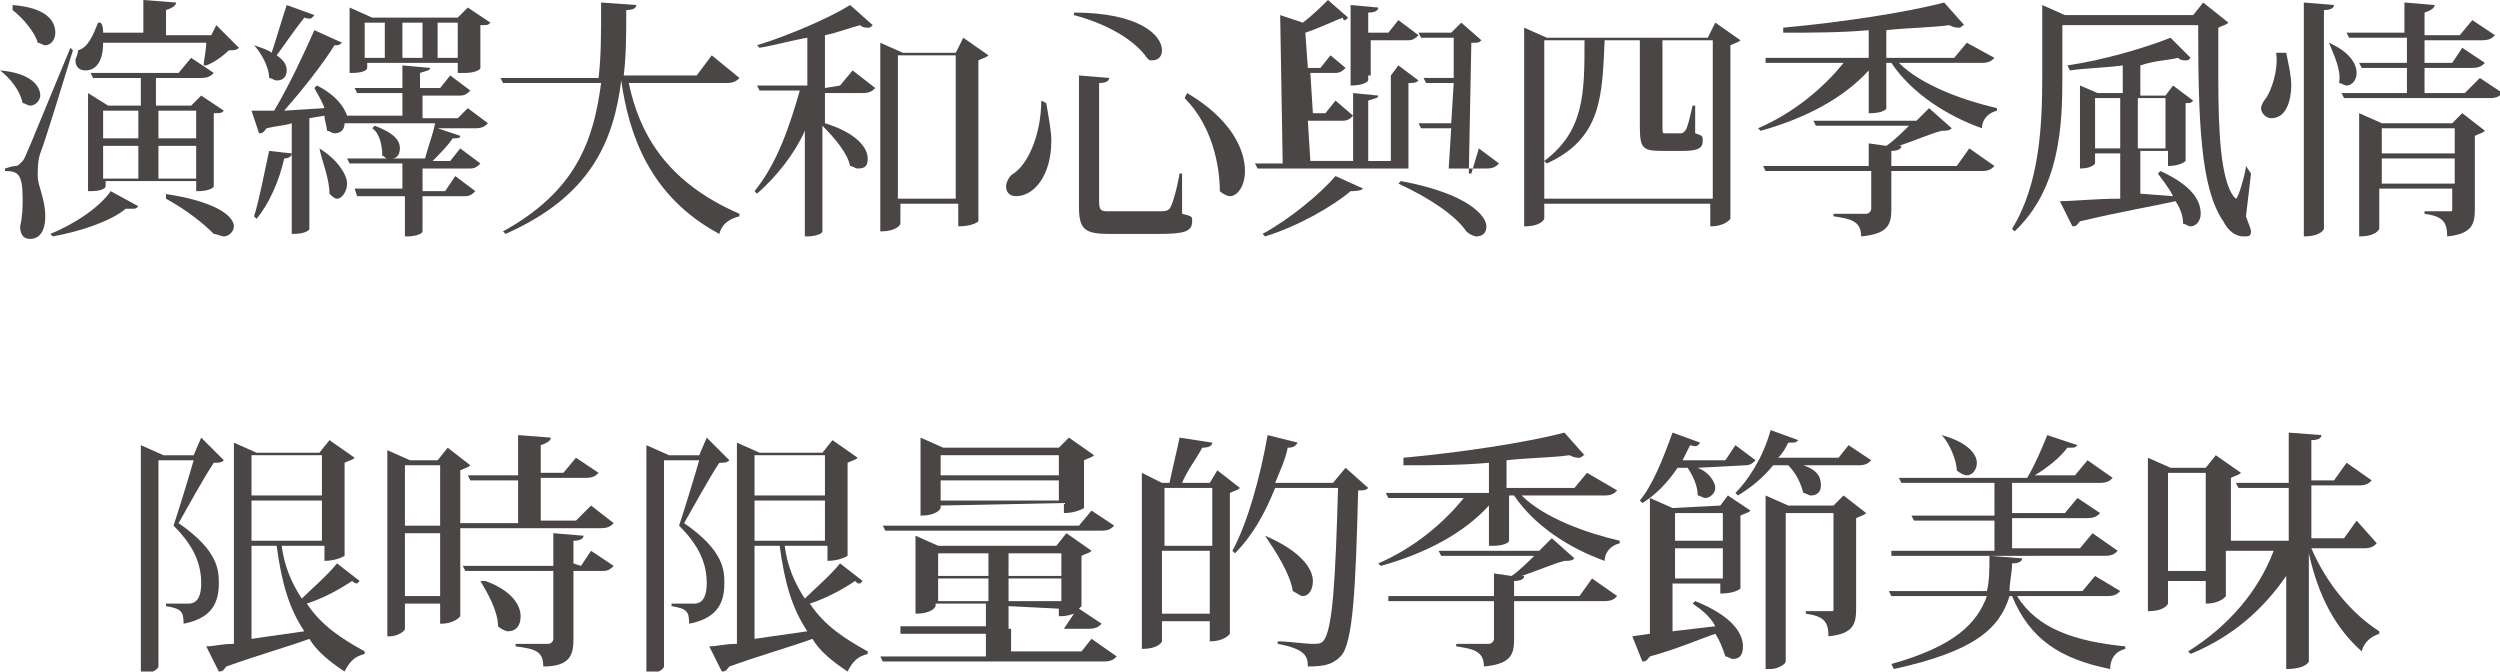 <?xml version="1.0" encoding="utf-8"?>
<!-- Generator: Adobe Illustrator 19.0.0, SVG Export Plug-In . SVG Version: 6.00 Build 0)  -->
<svg version="1.1" id="Layer_1" xmlns="http://www.w3.org/2000/svg" xmlns:xlink="http://www.w3.org/1999/xlink" x="0px" y="0px"
	 viewBox="-47.2 407.8 99.4 26.7" style="enable-background:new -47.2 407.8 99.4 26.7;" xml:space="preserve">
<style type="text/css">
	.st0{enable-background:new    ;}
	.st1{fill:#4A4645;}
</style>
<g id="_レイヤー_1-2">
	<g class="st0">
		<path class="st1" d="M-47.2,410.6c1.2,0.1,1.6,0.6,1.6,1c0,0.2-0.2,0.4-0.4,0.4c-0.1,0-0.2-0.1-0.3-0.1
			C-46.4,411.4-46.8,410.9-47.2,410.6L-47.2,410.6L-47.2,410.6z M-46.6,414.4c0.1,0,0.1,0,0.3-0.2c0.1-0.1,0.2-0.4,1.9-4.5l0.1,0.1
			c-0.4,1.3-1.1,3.6-1.3,4.1c-0.1,0.3-0.1,0.6-0.1,0.9c0,0.4,0.3,0.9,0.3,1.6c0,0.8-0.4,0.9-0.6,0.9c-0.2,0-0.4-0.1-0.4-0.5
			c0.1-0.4,0.1-0.8,0.1-1.1c0-1-0.2-1.1-0.7-1.1v-0.1C-46.7,414.4-46.6,414.4-46.6,414.4L-46.6,414.4z M-46.7,408
			c1.3,0.1,1.7,0.6,1.7,1.1c0,0.3-0.2,0.5-0.4,0.5c-0.1,0-0.2-0.1-0.3-0.1c-0.1-0.4-0.6-1-1-1.3V408z M-41.7,416
			c-0.1,0.1-0.1,0.1-0.3,0.1c-0.1,0-0.1,0-0.2,0c-0.6,0.5-1.8,0.9-2.9,1.1l-0.1-0.1c1-0.4,2-1.1,2.4-1.7L-41.7,416z M-38.6,408.8
			l0.9,0.9c-0.1,0.1-0.2,0.1-0.4,0.1c-0.2,0.2-0.6,0.5-0.9,0.6h-0.1c0-0.2,0.1-0.6,0.1-0.9h-4.1c0,0.9-0.4,1.1-0.7,1.1
			c-0.2,0-0.4-0.1-0.4-0.4c0-0.1,0.1-0.2,0.1-0.4c0.4-0.1,0.6-0.6,0.8-1.1h0.1c0.1,0.1,0.1,0.3,0.1,0.4h1.6v-1.3l1.3,0.1
			c0,0.1-0.1,0.2-0.4,0.3v1h1.8L-38.6,408.8z M-42.9,412h1.3v-1.1h-1.9l-0.1-0.2h3.5l0.5-0.6l0.9,0.6c-0.1,0.1-0.2,0.2-0.5,0.2H-41
			v1.1h1.4l0.4-0.4l0.9,0.6c-0.1,0.1-0.1,0.1-0.4,0.1v2.9c0,0.1-0.3,0.2-0.6,0.2h-0.1v-0.4h-3.6v0.2c0,0.1-0.2,0.2-0.6,0.2h-0.1
			v-3.9L-42.9,412z M-41.7,412.2h-1.4v1.1h1.4V412.2z M-43.1,413.6v1.3h1.4v-1.3H-43.1z M-39.4,412.2h-1.5v1.1h1.5V412.2z
			 M-40.9,414.9h1.5v-1.3h-1.5V414.9z M-40.7,415.5c2.1,0.3,2.8,0.9,2.8,1.3c0,0.2-0.2,0.4-0.4,0.4c-0.1,0-0.3-0.1-0.4-0.1
			c-0.4-0.4-1-0.9-1.9-1.4V415.5z"/>
		<path class="st1" d="M-37.1,409.6c0.3,0.1,0.6,0.2,0.7,0.3c0.2-0.6,0.4-1.3,0.6-1.9l1.1,0.4c-0.1,0.1-0.1,0.2-0.4,0.1
			c-0.4,0.5-0.8,1.1-1.1,1.5c0.3,0.2,0.4,0.4,0.4,0.6s-0.1,0.4-0.4,0.4c-0.1,0-0.2-0.1-0.3-0.1C-36.5,410.4-36.9,409.8-37.1,409.6
			L-37.1,409.6z M-35.6,413.9c0,0.1-0.1,0.2-0.3,0.2c-0.2,0.9-0.6,1.8-1.1,2.4l-0.1-0.1c0.2-0.6,0.4-1.7,0.6-2.6L-35.6,413.9z
			 M-28.6,412.1l0.8,0.6c-0.1,0.1-0.2,0.2-0.5,0.2h-1.5l0.9,0.3c0,0.1-0.1,0.1-0.3,0.1c-0.2,0.3-0.5,0.6-0.8,0.9h0.7l0.4-0.5
			l0.8,0.6c-0.1,0.1-0.2,0.2-0.4,0.2h-1.9v0.9h0.9l0.4-0.6l0.8,0.6c-0.1,0.1-0.2,0.2-0.4,0.2h-1.7v1.4c0,0.1-0.3,0.2-0.6,0.2h-0.1
			v-1.6H-33l-0.1-0.3h1.9v-1h-2.1l-0.1-0.2h1.6c-0.1,0-0.1-0.1-0.2-0.1c0-0.4-0.1-0.9-0.4-1.1l0.1-0.1c0.8,0.3,1,0.6,1,0.9
			c0,0.2-0.1,0.4-0.3,0.4h1.3c0.1-0.4,0.3-0.9,0.4-1.4h-3.6c0,0.3-0.2,0.4-0.4,0.4c-0.1,0-0.2-0.1-0.3-0.1c0-0.2-0.1-0.4-0.1-0.6
			l-0.6,0.1v4.4c0,0.1-0.3,0.2-0.6,0.2h-0.1v-4.4c-0.3,0.1-0.6,0.1-1,0.2c-0.1,0.1-0.1,0.2-0.3,0.2l-0.3-0.9c0.2,0,0.5,0,0.9,0
			c0.6-1,1.2-2.3,1.6-3.2l1.1,0.5c0,0-0.1,0.1-0.2,0.1c-0.1,0-0.1,0-0.1,0c-0.5,0.8-1.3,1.8-2,2.6l1.6-0.1c-0.1-0.3-0.3-0.6-0.4-0.8
			l0.1-0.1c0.8,0.4,1.1,0.9,1.2,1.2h2.2v-0.9H-33l-0.1-0.2h1.9v-0.9l1.1,0.1c0,0.1-0.1,0.1-0.4,0.2v0.6h0.8l0.4-0.5l0.8,0.6
			c-0.1,0.1-0.2,0.2-0.4,0.2h-1.5v0.9h1.4L-28.6,412.1z M-34.5,413.7c0.8,0.5,1.1,1.1,1.1,1.4s-0.2,0.6-0.4,0.6
			c-0.1,0-0.2-0.1-0.3-0.2C-34.1,414.9-34.4,414.2-34.5,413.7L-34.5,413.7z M-32.6,410.3v0.2c0,0.1-0.2,0.2-0.6,0.2h-0.1v-2.6
			l0.9,0.4h3.4l0.4-0.4l0.9,0.6c-0.1,0.1-0.1,0.1-0.4,0.1v1.7c0,0.1-0.3,0.2-0.6,0.2H-29v-0.4H-32.6z M-31.9,408.7h-0.8v1.4h0.8
			V408.7z M-30.4,408.7h-0.8v1.4h0.8V408.7z M-29,408.7h-0.8v1.4h0.8V408.7z"/>
		<path class="st1" d="M-17.8,410.9c-0.1,0.1-0.2,0.2-0.5,0.2h-3.9c0.4,1.9,1.4,3.9,4.4,5.2v0.1c-0.4,0.1-0.7,0.3-0.8,0.7
			c-2.8-1.5-3.6-4-3.9-6.1l0,0c-0.3,2.4-1.2,4.6-4.6,6.1l-0.1-0.1c2.9-1.6,3.6-3.6,3.9-5.9h-3.9l-0.1-0.2h3.9c0.1-0.9,0.1-1.6,0.1-3
			l1.4,0.1c0,0.1-0.1,0.2-0.4,0.2c0,0.9,0,1.8-0.1,2.6h2.9l0.6-0.8L-17.8,410.9z"/>
		<path class="st1" d="M-13.8,411.2l0.5-0.6l0.9,0.7c-0.1,0.1-0.2,0.2-0.5,0.2h-1.5v1.2c1.3,0.4,1.7,1,1.7,1.4
			c0,0.3-0.1,0.4-0.4,0.4c-0.1,0-0.2-0.1-0.3-0.1c-0.1-0.5-0.6-1.1-1.1-1.6v4.2c0,0.1-0.3,0.2-0.6,0.2h-0.1v-4.2
			c-0.4,0.9-1.1,1.8-1.9,2.5l-0.1-0.1c0.9-1.1,1.4-2.6,1.8-4h-1.6l-0.1-0.2h2v-1.9c-0.6,0.1-1.3,0.3-1.9,0.4l-0.1-0.1
			c1.3-0.4,2.9-1.1,3.7-1.6l0.9,0.8c-0.1,0.1-0.1,0.1-0.2,0.1c-0.1,0-0.2,0-0.3-0.1c-0.4,0.1-0.9,0.3-1.4,0.4v2.1L-13.8,411.2
			L-13.8,411.2z M-8.9,409.3l1,0.7c-0.1,0.1-0.2,0.1-0.4,0.2v6.4c0,0-0.2,0.2-0.8,0.2v-0.9h-2.3v0.8c0,0-0.1,0.3-0.8,0.3v-7.5
			l0.9,0.4h2.1L-8.9,409.3z M-11.5,415.7h2.3V410h-2.3V415.7z"/>
		<path class="st1" d="M-5.6,411.9c0.1,0.6,0.2,1.1,0.2,1.5c0,1.4-0.7,2.2-1.4,2.2c-0.3,0-0.4-0.2-0.4-0.4c0-0.1,0.1-0.4,0.3-0.5
			c0.6-0.4,1.1-1.6,1.1-2.9L-5.6,411.9L-5.6,411.9z M-4.5,408.3c2.6,0,3.5,0.9,3.5,1.5c0,0.2-0.1,0.4-0.4,0.4c-0.1,0-0.1,0-0.2-0.1
			c-0.4-0.6-1.4-1.3-2.9-1.7L-4.5,408.3L-4.5,408.3z M-4.3,410.8l1.2,0.1c0,0.1-0.1,0.2-0.4,0.2v4.7c0,0.4,0.1,0.4,0.4,0.4h2
			c0.2,0,0.3,0,0.4-0.1s0.3-0.8,0.4-1.4h0.1v1.6c0.4,0.1,0.4,0.1,0.4,0.3c0,0.4-0.3,0.5-1.3,0.5h-2c-1,0-1.2-0.2-1.2-1.1L-4.3,410.8
			L-4.3,410.8L-4.3,410.8z M0,411.5c1.7,1,2.3,2.2,2.3,3.1c0,0.6-0.3,1-0.6,1c-0.1,0-0.3-0.1-0.4-0.2c0-1-0.3-2.6-1.4-3.7L0,411.5z"
			/>
		<path class="st1" d="M11.6,413.7l0.8,0.6c-0.1,0.1-0.2,0.2-0.5,0.2H2.8l-0.1-0.2h1.1l-0.1-5.9l0.9,0.3c0.4-0.3,0.8-0.7,1-0.9
			l0.8,0.7c0,0-0.1,0.1-0.1,0.1c-0.1,0-0.1,0-0.1-0.1c-0.3,0.1-0.9,0.4-1.5,0.6l0.1,1.4h0.5l0.4-0.5l0.6,0.5
			c-0.1,0.1-0.2,0.2-0.4,0.2h-1l0.1,1.6h0.5l0.4-0.5l0.7,0.6c-0.1,0.1-0.2,0.2-0.4,0.2H4.8l0.1,1.6h1.7v-2.7l1,0.1
			c0,0.1-0.1,0.1-0.4,0.2v2.4h0.9v-3.4H7.2v0.2c0,0-0.1,0.2-0.7,0.2V408l1.1,0.1c0,0.1-0.1,0.2-0.4,0.2v0.8H8l0.4-0.5l0.8,0.6
			c-0.1,0.1-0.2,0.2-0.4,0.2H7.3v1.4h0.8l0.3-0.4l0.8,0.6c-0.1,0.1-0.2,0.1-0.4,0.1v3.4h1.6l0.1-1.6H9.3l-0.1-0.2h1.3l0.1-1.6H9.5
			l-0.1-0.2h1.2v-1.6H9.3l-0.1-0.2h1.3l0.4-0.4l0.8,0.7c-0.1,0.1-0.1,0.1-0.4,0.1l-0.1,5.2h0.1L11.6,413.7z M7,415.3
			c-0.1,0.1-0.4,0.1-0.5,0.1c-0.7,0.6-2.1,1.4-3.4,1.8L3,417.1c1.1-0.6,2.3-1.6,2.9-2.3L7,415.3z M8.5,415c2.7,0.5,3.4,1.4,3.4,1.8
			c0,0.3-0.2,0.4-0.4,0.4c-0.1,0-0.3-0.1-0.4-0.2c-0.4-0.6-1.4-1.3-2.7-1.9L8.5,415z"/>
		<path class="st1" d="M21,408.7l1,0.7c-0.1,0.1-0.2,0.1-0.4,0.2v6.9c0,0-0.2,0.3-0.8,0.3v-0.9h-6.6v0.6c0,0-0.1,0.3-0.8,0.3v-7.9
			l0.9,0.4h6.4L21,408.7z M14.3,415.7h6.6v-6.3h-2v3.4c0,0.3,0,0.3,0.1,0.3h0.6c0.1,0,0.1,0,0.2-0.1c0.1-0.1,0.2-0.6,0.3-1h0.1v1.1
			c0.3,0.1,0.3,0.1,0.3,0.3c0,0.3-0.2,0.4-0.8,0.4h-0.8c-0.8,0-0.9-0.1-0.9-1v-3.4h-1.4c-0.1,2.2-0.1,3.9-2.3,4.9l-0.1-0.1
			c1.6-1.2,1.6-2.7,1.6-4.8h-1.6V415.7z"/>
		<path class="st1" d="M32.1,410.1c-0.1,0.1-0.2,0.2-0.5,0.2h-3.3c0.9,0.9,2.6,1.5,3.9,1.8v0.1c-0.4,0.1-0.6,0.4-0.6,0.7
			c-1.4-0.5-2.8-1.4-3.6-2.6h-0.2v1.8c0,0.1-0.3,0.2-0.6,0.2h-0.1v-1.7c-1,1.1-2.5,1.9-4.3,2.4l-0.1-0.1c1.4-0.6,2.6-1.6,3.4-2.6H23
			v-0.2h4.1V409c-1.1,0.1-2.3,0.1-3.4,0.1v-0.2c2.2-0.2,4.9-0.6,6.4-1l0.8,0.9c-0.1,0-0.1,0.1-0.2,0.1s-0.2,0-0.4-0.1
			c-0.7,0.1-1.6,0.1-2.5,0.2v1.1h2.7l0.5-0.6L32.1,410.1z M30.6,414.4l0.5-0.7l1,0.7c-0.1,0.1-0.2,0.2-0.5,0.2H28v1.5
			c0,0.6-0.1,1-1.2,1.1c0-0.6-0.4-0.7-1.1-0.8v-0.1H27c0.1,0,0.2-0.1,0.2-0.2v-1.5H23l-0.1-0.2h4.2v-0.9l0.7,0.1
			c0.3-0.2,0.7-0.6,0.9-0.8h-3.7l-0.1-0.2H29l0.5-0.5l0.9,0.8c-0.1,0.1-0.2,0.1-0.4,0.1c-0.4,0.1-1.1,0.4-1.7,0.6h0.1
			c0,0.1-0.1,0.2-0.4,0.2v0.6L30.6,414.4L30.6,414.4L30.6,414.4z"/>
		<path class="st1" d="M42.3,414.7l-0.2,1.7c0.1,0.3,0.2,0.5,0.2,0.6c0,0.2-0.1,0.2-0.3,0.2c-0.3,0-0.6-0.2-0.8-0.6
			c-0.9-1.3-1-3.9-1-7.8h-5.4v2.1c0,1.9-0.1,4.4-1.9,6.1l-0.1-0.1c1.1-1.8,1.2-4.1,1.2-6.1v-2.8l0.9,0.4h5.1l0.4-0.5l1,0.8
			c-0.1,0.1-0.2,0.1-0.4,0.2c0,0.6,0,1.4,0,2c0,2.2,0.1,4,0.6,4.7c0.1,0.1,0.1,0.1,0.1,0.1c0.1,0,0.4-1.1,0.4-1.3L42.3,414.7z
			 M39.2,415.6c-0.2-0.4-0.4-0.6-0.6-0.9l0.1-0.1c1.3,0.6,1.6,1.2,1.6,1.7c0,0.3-0.2,0.5-0.4,0.5c-0.1,0-0.2-0.1-0.3-0.1
			c0-0.3-0.1-0.6-0.3-0.9c-0.9,0.2-2.1,0.4-3.8,0.8c-0.1,0.1-0.1,0.2-0.3,0.2l-0.5-1c0.5,0,1.4-0.1,2.4-0.1v-1.8h-1v0.4
			c0,0-0.1,0.2-0.6,0.2v-3.3l0.7,0.3h1v-1.1c-0.7,0.1-1.4,0.1-2.1,0.2l-0.1-0.2c1.4-0.2,3.1-0.7,4.1-1.1l0.8,0.8
			c-0.1,0.1-0.1,0.1-0.2,0.1c-0.1,0-0.2,0-0.3-0.1c-0.4,0.1-0.9,0.1-1.5,0.3v1.2h1l0.3-0.4l0.8,0.6c-0.1,0.1-0.1,0.1-0.3,0.1v2.3
			c0,0-0.2,0.2-0.7,0.2v-0.6h-1.1v1.7L39.2,415.6z M36.1,413.7h1v-2h-1V413.7z M38.9,411.7h-1.1v2h1.1V411.7z"/>
		<path class="st1" d="M43.7,409.9c0.1,0.5,0.2,0.9,0.2,1.3c0,0.1,0,1.3-0.8,1.3c-0.2,0-0.4-0.2-0.4-0.4c0-0.1,0.1-0.3,0.2-0.4
			c0.2-0.3,0.5-1.1,0.4-1.8L43.7,409.9L43.7,409.9z M44.4,407.9l1.2,0.1c0,0.1-0.1,0.2-0.4,0.2v8.7c0,0-0.1,0.3-0.8,0.3V407.9
			L44.4,407.9z M45.4,409.5c0.9,0.4,1.1,0.9,1.1,1.2c0,0.3-0.2,0.5-0.4,0.5c-0.1,0-0.2-0.1-0.3-0.1C45.9,410.6,45.6,410,45.4,409.5
			L45.4,409.5z M51.4,410.9l0.9,0.6c-0.1,0.1-0.2,0.2-0.5,0.2H46l-0.1-0.2h2.6v-1h-1.8l-0.1-0.2h1.9v-1h-2.3l-0.1-0.2h2.3v-1.2
			l1.2,0.1c0,0.1-0.1,0.2-0.4,0.3v0.9h1.4l0.5-0.6l0.9,0.6c-0.1,0.1-0.2,0.2-0.5,0.2h-2.3v0.9h1.1l0.4-0.6l0.9,0.6
			c-0.1,0.1-0.2,0.2-0.5,0.2h-1.9v1h1.6L51.4,410.9z M50.3,412.7l0.4-0.4l0.9,0.7c-0.1,0.1-0.2,0.1-0.4,0.2v2.9c0,0.6-0.1,1-1.1,1.1
			c0-0.6-0.2-0.8-0.9-0.9v-0.1h1c0.1,0,0.1,0,0.1-0.1v-0.8h-2.9v1.6c0,0-0.1,0.3-0.8,0.3v-4.9l0.9,0.4L50.3,412.7L50.3,412.7
			L50.3,412.7z M50.4,412.9h-2.9v1h2.9V412.9z M47.5,415.1h2.9v-1h-2.9V415.1z"/>
	</g>
	<g class="st0">
		<path class="st1" d="M-39.2,425.2l0.9,0.9c-0.1,0.1-0.2,0.1-0.4,0.1c-0.4,0.6-1,1.7-1.4,2.4c1.6,1.1,1.6,1.9,1.6,2.4
			c0,0.9-0.4,1.4-1.4,1.6c0-0.5-0.1-0.6-0.7-0.7v-0.1h0.9c0.4,0,0.5-0.4,0.5-0.8c0-0.8-0.3-1.5-1.1-2.3c0.2-0.6,0.6-1.9,0.8-2.6
			h-1.4v8.2c0,0.1-0.3,0.3-0.6,0.3h-0.1v-9.1l0.9,0.4h1.2L-39.2,425.2z M-36,429.5c0.1,0.8,0.4,1.5,0.8,2.1c0.4-0.4,1-0.9,1.4-1.4
			l0.9,0.7c-0.1,0.1-0.1,0.1-0.1,0.1s-0.1,0-0.2-0.1c-0.6,0.4-1.2,0.7-1.8,0.9c0.6,0.9,1.4,1.4,2.3,1.9v0.1
			c-0.4,0.1-0.6,0.3-0.8,0.7c-0.6-0.4-1.1-0.8-1.4-1.3c-0.8,0.3-1.9,0.6-3.3,1.1c-0.1,0.1-0.1,0.2-0.3,0.2l-0.5-1
			c0.3,0,0.6-0.1,1.1-0.1v-8l0.9,0.4h2.5l0.4-0.5l1,0.7c-0.1,0.1-0.2,0.1-0.4,0.2v3.7c0,0-0.3,0.2-0.8,0.2v-0.6L-36,429.5L-36,429.5
			z M-34.4,425.9h-2.8v1.6h2.8V425.9z M-37.2,429.3h2.8v-1.6h-2.8V429.3z M-37.2,429.5v3.7l2.1-0.3c-0.6-0.9-0.9-1.9-1.1-3.4
			L-37.2,429.5L-37.2,429.5z"/>
		<path class="st1" d="M-29.4,425.6l0.9,0.7c-0.1,0.1-0.2,0.1-0.4,0.2v5.8c0,0-0.2,0.3-0.8,0.3v-0.8h-1.4v1c0,0.1-0.3,0.3-0.6,0.3
			h-0.1v-7.4l0.9,0.4h1.1L-29.4,425.6z M-29.7,426.3h-1.4v2.4h1.4V426.3z M-31.1,431.5h1.4V429h-1.4V431.5z M-23.7,427.9l0.9,0.7
			c-0.1,0.1-0.2,0.2-0.5,0.2h-5.6l-0.1-0.2h2.4v-1.7h-1.9l-0.1-0.2h2v-1.6l1.3,0.1c0,0.1-0.1,0.2-0.4,0.3v1.1h0.9l0.5-0.6l0.9,0.6
			c-0.1,0.1-0.2,0.2-0.5,0.2h-1.8v1.7h1.4L-23.7,427.9z M-24.1,430.3l0.4-0.6l0.9,0.6c-0.1,0.1-0.2,0.2-0.4,0.2h-1.2v2.7
			c0,0.6-0.1,1.1-1.2,1.1c0-0.6-0.3-0.7-1.1-0.8v-0.1h1.3c0.1,0,0.2-0.1,0.2-0.2v-2.7h-3.5l-0.1-0.2h3.6V429l1.2,0.1
			c0,0.1-0.1,0.2-0.4,0.2v0.9L-24.1,430.3C-24.1,430.2-24.1,430.3-24.1,430.3z M-27.9,430.9c1.1,0.4,1.4,1,1.4,1.4
			c0,0.4-0.2,0.6-0.5,0.6c-0.1,0-0.3-0.1-0.4-0.2c0-0.6-0.4-1.3-0.7-1.8H-27.9z"/>
		<path class="st1" d="M-19.1,425.2l0.9,0.9c-0.1,0.1-0.2,0.1-0.4,0.1c-0.4,0.6-1,1.7-1.4,2.4c1.6,1.1,1.6,1.9,1.6,2.4
			c0,0.9-0.4,1.4-1.4,1.6c0-0.5-0.1-0.6-0.7-0.7v-0.1h0.9c0.4,0,0.5-0.4,0.5-0.8c0-0.8-0.3-1.5-1.1-2.3c0.2-0.6,0.6-1.9,0.8-2.6
			h-1.4v8.2c0,0.1-0.3,0.3-0.6,0.3h-0.1v-9.1l0.9,0.4h1.2L-19.1,425.2z M-16,429.5c0.1,0.8,0.4,1.5,0.8,2.1c0.4-0.4,1-0.9,1.4-1.4
			l0.9,0.7c-0.1,0.1-0.1,0.1-0.1,0.1c-0.1,0-0.1,0-0.2-0.1c-0.6,0.4-1.2,0.7-1.8,0.9c0.6,0.9,1.4,1.4,2.3,1.9v0.1
			c-0.4,0.1-0.6,0.3-0.8,0.7c-0.6-0.4-1.1-0.8-1.4-1.3c-0.8,0.3-1.9,0.6-3.3,1.1c-0.1,0.1-0.1,0.2-0.3,0.2l-0.5-1
			c0.3,0,0.6-0.1,1.1-0.1v-8l0.9,0.4h2.5l0.4-0.5l1,0.7c-0.1,0.1-0.2,0.1-0.4,0.2v3.7c0,0-0.3,0.2-0.8,0.2v-0.6L-16,429.5L-16,429.5
			z M-14.4,425.9h-2.8v1.6h2.8V425.9z M-17.2,429.3h2.8v-1.6h-2.8V429.3z M-17.2,429.5v3.7l2.1-0.3c-0.6-0.9-0.9-1.9-1.1-3.4
			L-17.2,429.5L-17.2,429.5z"/>
		<path class="st1" d="M-3.8,433.2l1,0.7c-0.1,0.1-0.2,0.2-0.5,0.2h-8.8l-0.1-0.2h4.2v-0.9h-3.4v-0.3h3.4v-0.9h-2v0.1
			c0,0-0.1,0.3-0.8,0.3v-3.1l0.9,0.4h4.7l0.4-0.5l1,0.7c-0.1,0.1-0.2,0.1-0.4,0.2v2c0,0-0.1,0.1-0.1,0.1l0.9,0.6
			c-0.1,0.1-0.2,0.2-0.5,0.2h-3.1v0.9h2.8L-3.8,433.2z M-2.9,428.7c-0.1,0.1-0.2,0.2-0.5,0.2H-12l-0.1-0.2h7.8l0.5-0.6L-2.9,428.7z
			 M-9.8,427.9v0.1c0,0-0.1,0.3-0.8,0.3v-3.1l0.9,0.4h4.6l0.4-0.4l1,0.7c-0.1,0.1-0.2,0.1-0.4,0.2v1.9c0,0-0.3,0.2-0.8,0.2v-0.4
			L-9.8,427.9L-9.8,427.9z M-7.9,429.8h-2v0.9h2V429.8z M-9.9,431.7h2v-0.9h-2V431.7z M-5.1,425.9h-4.7v0.8h4.7V425.9z M-9.8,427.7
			h4.7v-0.8h-4.7V427.7z M-5,429.8h-2.1v0.9H-5V429.8z M-5,431.7v-0.9h-2.1v0.9H-5z M-7.1,431.9v0.9h2.2l0.4-0.6
			c-0.3,0.1-0.4,0.1-0.6,0.1V432L-7.1,431.9L-7.1,431.9z"/>
		<path class="st1" d="M1.2,426.5l0.9,0.7c-0.1,0.1-0.2,0.1-0.4,0.2v5.6c0,0-0.2,0.3-0.8,0.3v-0.8H-1v0.8c0,0-0.1,0.3-0.8,0.3v-7
			l0.8,0.4h0.3c0.1-0.5,0.3-1.3,0.4-1.8l1.3,0.2c0,0.1-0.1,0.2-0.4,0.2c-0.2,0.4-0.6,0.9-0.8,1.4h1.1L1.2,426.5z M1,427.2h-1.9v2.3
			H1V427.2z M-1,432.2h1.9v-2.5H-1V432.2z M6.3,426.4l0.9,0.8c-0.1,0.1-0.2,0.1-0.4,0.1c-0.1,3.9-0.2,6.1-0.7,6.6
			c-0.3,0.3-0.6,0.4-1.3,0.4c0-0.4-0.1-0.7-1.2-0.9v-0.1c0.4,0,1.1,0.1,1.4,0.1c0.2,0,0.3,0,0.4-0.1c0.4-0.4,0.5-2.6,0.6-6.1H3.5
			c-0.4,1-0.9,1.9-1.6,2.6l-0.1-0.1c0.6-1.1,1.1-2.9,1.4-4.6l1.2,0.3c-0.1,0.1-0.1,0.2-0.4,0.2c-0.1,0.5-0.3,0.9-0.5,1.4h2.3
			L6.3,426.4z M3.1,429.1c1.4,0.6,1.9,1.3,1.9,1.8c0,0.4-0.2,0.6-0.4,0.6c-0.1,0-0.2-0.1-0.4-0.2C4.1,430.6,3.5,429.7,3.1,429.1
			L3.1,429.1z"/>
		<path class="st1" d="M17.1,427.3c-0.1,0.1-0.2,0.2-0.5,0.2h-3.3c0.9,0.9,2.6,1.5,3.9,1.8v0.1c-0.4,0.1-0.6,0.4-0.6,0.7
			c-1.4-0.5-2.8-1.4-3.6-2.6h-0.2v1.8c0,0.1-0.3,0.2-0.6,0.2H12v-1.6c-1,1.1-2.5,1.9-4.3,2.4l-0.1-0.1c1.4-0.6,2.6-1.6,3.4-2.6H8
			l-0.1-0.2H12v-1.2c-1.1,0.1-2.3,0.1-3.4,0.1V426c2.2-0.2,4.9-0.6,6.4-1l0.8,0.9c-0.1,0-0.1,0.1-0.2,0.1c-0.1,0-0.2,0-0.4-0.1
			c-0.7,0.1-1.6,0.1-2.5,0.2v1.1h2.7l0.5-0.6L17.1,427.3z M15.6,431.5l0.5-0.7l1,0.7c-0.1,0.1-0.2,0.2-0.5,0.2H13v1.5
			c0,0.6-0.1,1-1.2,1.1c0-0.6-0.4-0.7-1.1-0.8v-0.1H12c0.1,0,0.2-0.1,0.2-0.2v-1.5H8L8,431.5h4.2v-0.9l0.7,0.1
			c0.3-0.2,0.7-0.6,0.9-0.8h-3.7l-0.1-0.2H14l0.5-0.5l0.9,0.8c-0.1,0.1-0.2,0.1-0.4,0.1c-0.4,0.1-1.1,0.4-1.7,0.6h0.1
			c0,0.1-0.1,0.2-0.4,0.2v0.6L15.6,431.5L15.6,431.5L15.6,431.5z"/>
		<path class="st1" d="M20.3,426.4c0.5,0.2,0.7,0.6,0.7,0.8s-0.2,0.4-0.4,0.4c-0.1,0-0.2-0.1-0.3-0.1c0-0.4-0.2-0.8-0.4-1.1h-0.4
			c-0.4,0.6-0.9,1.1-1.4,1.4l-0.1-0.1c0.5-0.6,0.9-1.6,1.3-2.7l1.1,0.4c-0.1,0.1-0.1,0.2-0.4,0.1c-0.1,0.2-0.2,0.4-0.3,0.6h1.7
			l0.4-0.6l0.8,0.6c-0.1,0.1-0.2,0.2-0.4,0.2L20.3,426.4L20.3,426.4L20.3,426.4z M21.2,427.9l0.3-0.4l0.9,0.6
			c-0.1,0.1-0.2,0.1-0.4,0.2v2.9c0,0-0.2,0.2-0.8,0.2V431h-1.9v1.9l1.7-0.2c-0.2-0.4-0.6-0.7-0.9-0.9l0.1-0.1
			c1.5,0.6,1.9,1.3,1.9,1.8c0,0.3-0.1,0.5-0.4,0.5c-0.1,0-0.2-0.1-0.3-0.1c-0.1-0.3-0.2-0.6-0.4-0.9c-0.6,0.2-1.5,0.6-2.6,0.9
			c-0.1,0.1-0.1,0.2-0.3,0.2l-0.4-1l0.7-0.1v-5.4l0.9,0.4L21.2,427.9L21.2,427.9z M21.3,428.2h-1.9v1.1h1.9L21.3,428.2L21.3,428.2z
			 M19.4,430.8h1.9v-1.2h-1.9V430.8z M26.3,425.5l0.9,0.6c-0.1,0.1-0.2,0.2-0.5,0.2h-2.2c0.6,0.2,0.7,0.5,0.7,0.8
			c0,0.3-0.2,0.4-0.4,0.4c-0.1,0-0.2-0.1-0.3-0.1c-0.1-0.4-0.3-0.8-0.6-1.1h-0.6c-0.4,0.5-0.9,0.9-1.4,1.2l-0.1-0.1
			c0.5-0.5,1.1-1.4,1.4-2.5l1.1,0.4c-0.1,0.1-0.1,0.1-0.4,0.1c-0.1,0.2-0.2,0.4-0.4,0.6h2.4L26.3,425.5z M25.7,427.9l0.4-0.4
			l0.9,0.7c-0.1,0.1-0.2,0.1-0.4,0.2v3.6c0,0.6-0.1,1-1.1,1.1c0-0.6-0.2-0.8-0.9-0.9v-0.1h1c0.1,0,0.1,0,0.1-0.1v-3.8h-1.9v5.9
			c0,0.1-0.3,0.3-0.6,0.3H23v-6.9l0.9,0.4L25.7,427.9L25.7,427.9z"/>
		<path class="st1" d="M37.1,431.3c-0.1,0.1-0.2,0.2-0.5,0.2H33c0.8,1.3,2.3,1.8,4.3,2v0.1c-0.4,0.1-0.6,0.4-0.6,0.8
			c-2-0.4-3.2-1.2-3.9-2.9h-0.1c-0.4,1.3-1.4,2.2-4.6,2.9l-0.1-0.2c2.5-0.7,3.4-1.6,3.8-2.7H28l-0.1-0.2h3.9
			c0.1-0.4,0.1-0.9,0.1-1.4l1.3,0.1c0,0.1-0.1,0.2-0.4,0.2c0,0.4-0.1,0.7-0.1,1.1h2.9l0.5-0.6L37.1,431.3z M28,429.7h4.1v-1.2h-3.2
			l-0.1-0.2h3.3V427h-3.7l-0.1-0.2h5.1c0.3-0.5,0.6-1.2,0.8-1.7l1.2,0.4c-0.1,0.1-0.1,0.1-0.3,0.1c0,0-0.1,0-0.1,0
			c-0.3,0.4-0.8,0.8-1.3,1.1h1.6l0.5-0.6l1,0.7c-0.1,0.1-0.2,0.2-0.5,0.2h-3.5v1.2h2.1l0.5-0.6l0.9,0.6c-0.1,0.1-0.2,0.2-0.5,0.2h-3
			v1.2h2.7l0.5-0.6l1,0.7c-0.1,0.1-0.2,0.2-0.5,0.2H28L28,429.7L28,429.7z M30,425.1c1.1,0.3,1.4,0.8,1.4,1.1c0,0.3-0.2,0.5-0.4,0.5
			c-0.1,0-0.3-0.1-0.4-0.2C30.6,426.1,30.3,425.4,30,425.1L30,425.1z"/>
		<path class="st1" d="M47.3,429.4c-0.1,0.1-0.2,0.2-0.5,0.2h-2.1c0.6,1.4,1.6,2.6,2.7,3.3v0.1c-0.3,0.1-0.6,0.3-0.7,0.7
			c-1-0.9-1.7-2.1-2.1-3.9v4.3c0,0-0.1,0.3-0.9,0.3v-3.7c-0.9,1.3-2.1,2.4-3.8,3.1l-0.1-0.1c1.6-1,2.8-2.4,3.4-4h-1.9v1.8
			c0,0-0.2,0.3-0.8,0.3v-0.9h-1.5v0.9c0,0-0.1,0.3-0.8,0.3v-6.1l0.9,0.4h1.4l0.4-0.5l1,0.7c-0.1,0.1-0.2,0.1-0.4,0.2v2.5h2.3v-2.1
			h-2l-0.1-0.2h2.1v-2l1.3,0.1c0,0.1-0.1,0.2-0.4,0.2v1.6h0.9l0.5-0.7l1,0.7c-0.1,0.1-0.2,0.2-0.5,0.2h-1.9v2.1h1.3l0.5-0.7
			L47.3,429.4z M39,430.5h1.5v-3.9H39V430.5z"/>
	</g>
</g>
</svg>
